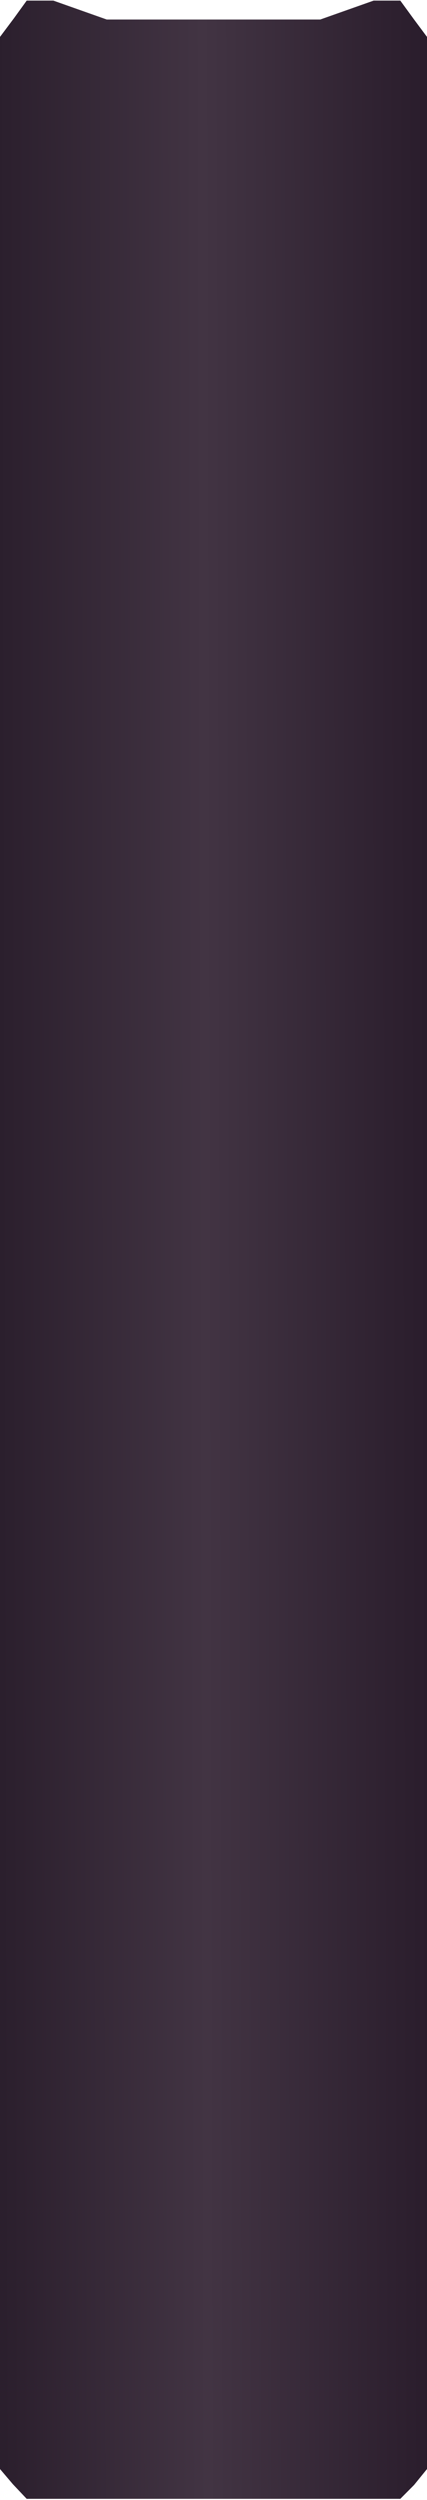 <?xml version="1.0" encoding="UTF-8"?> <svg xmlns="http://www.w3.org/2000/svg" width="320" height="1872" viewBox="0 0 320 1872" fill="none"><path d="M10.526 13.572L20 0.462H40L80 14.621H160H240L280 0.462H300L310.316 14.621L320 27.634V54.806V109.15V217.838V435.215V1149.23V1506.23V1684.74V1773.99V1826.5V1848.81L310.316 1860.74L300 1871.13H280H240H160H80H40H20L9.684 1860.21L0 1848.81V1826.5V1773.99V1684.74V1506.23V1149.23V435.215V217.838V109.15V54.806V27.634L10.526 13.572Z" fill="url(#paint0_linear_2514_6421)"></path><defs><linearGradient id="paint0_linear_2514_6421" x1="320" y1="749.889" x2="-0.422" y2="750.643" gradientUnits="userSpaceOnUse"><stop stop-color="#2A1D2C"></stop><stop offset="0.52" stop-color="#423443"></stop><stop offset="1" stop-color="#2B1F2D"></stop></linearGradient></defs></svg> 